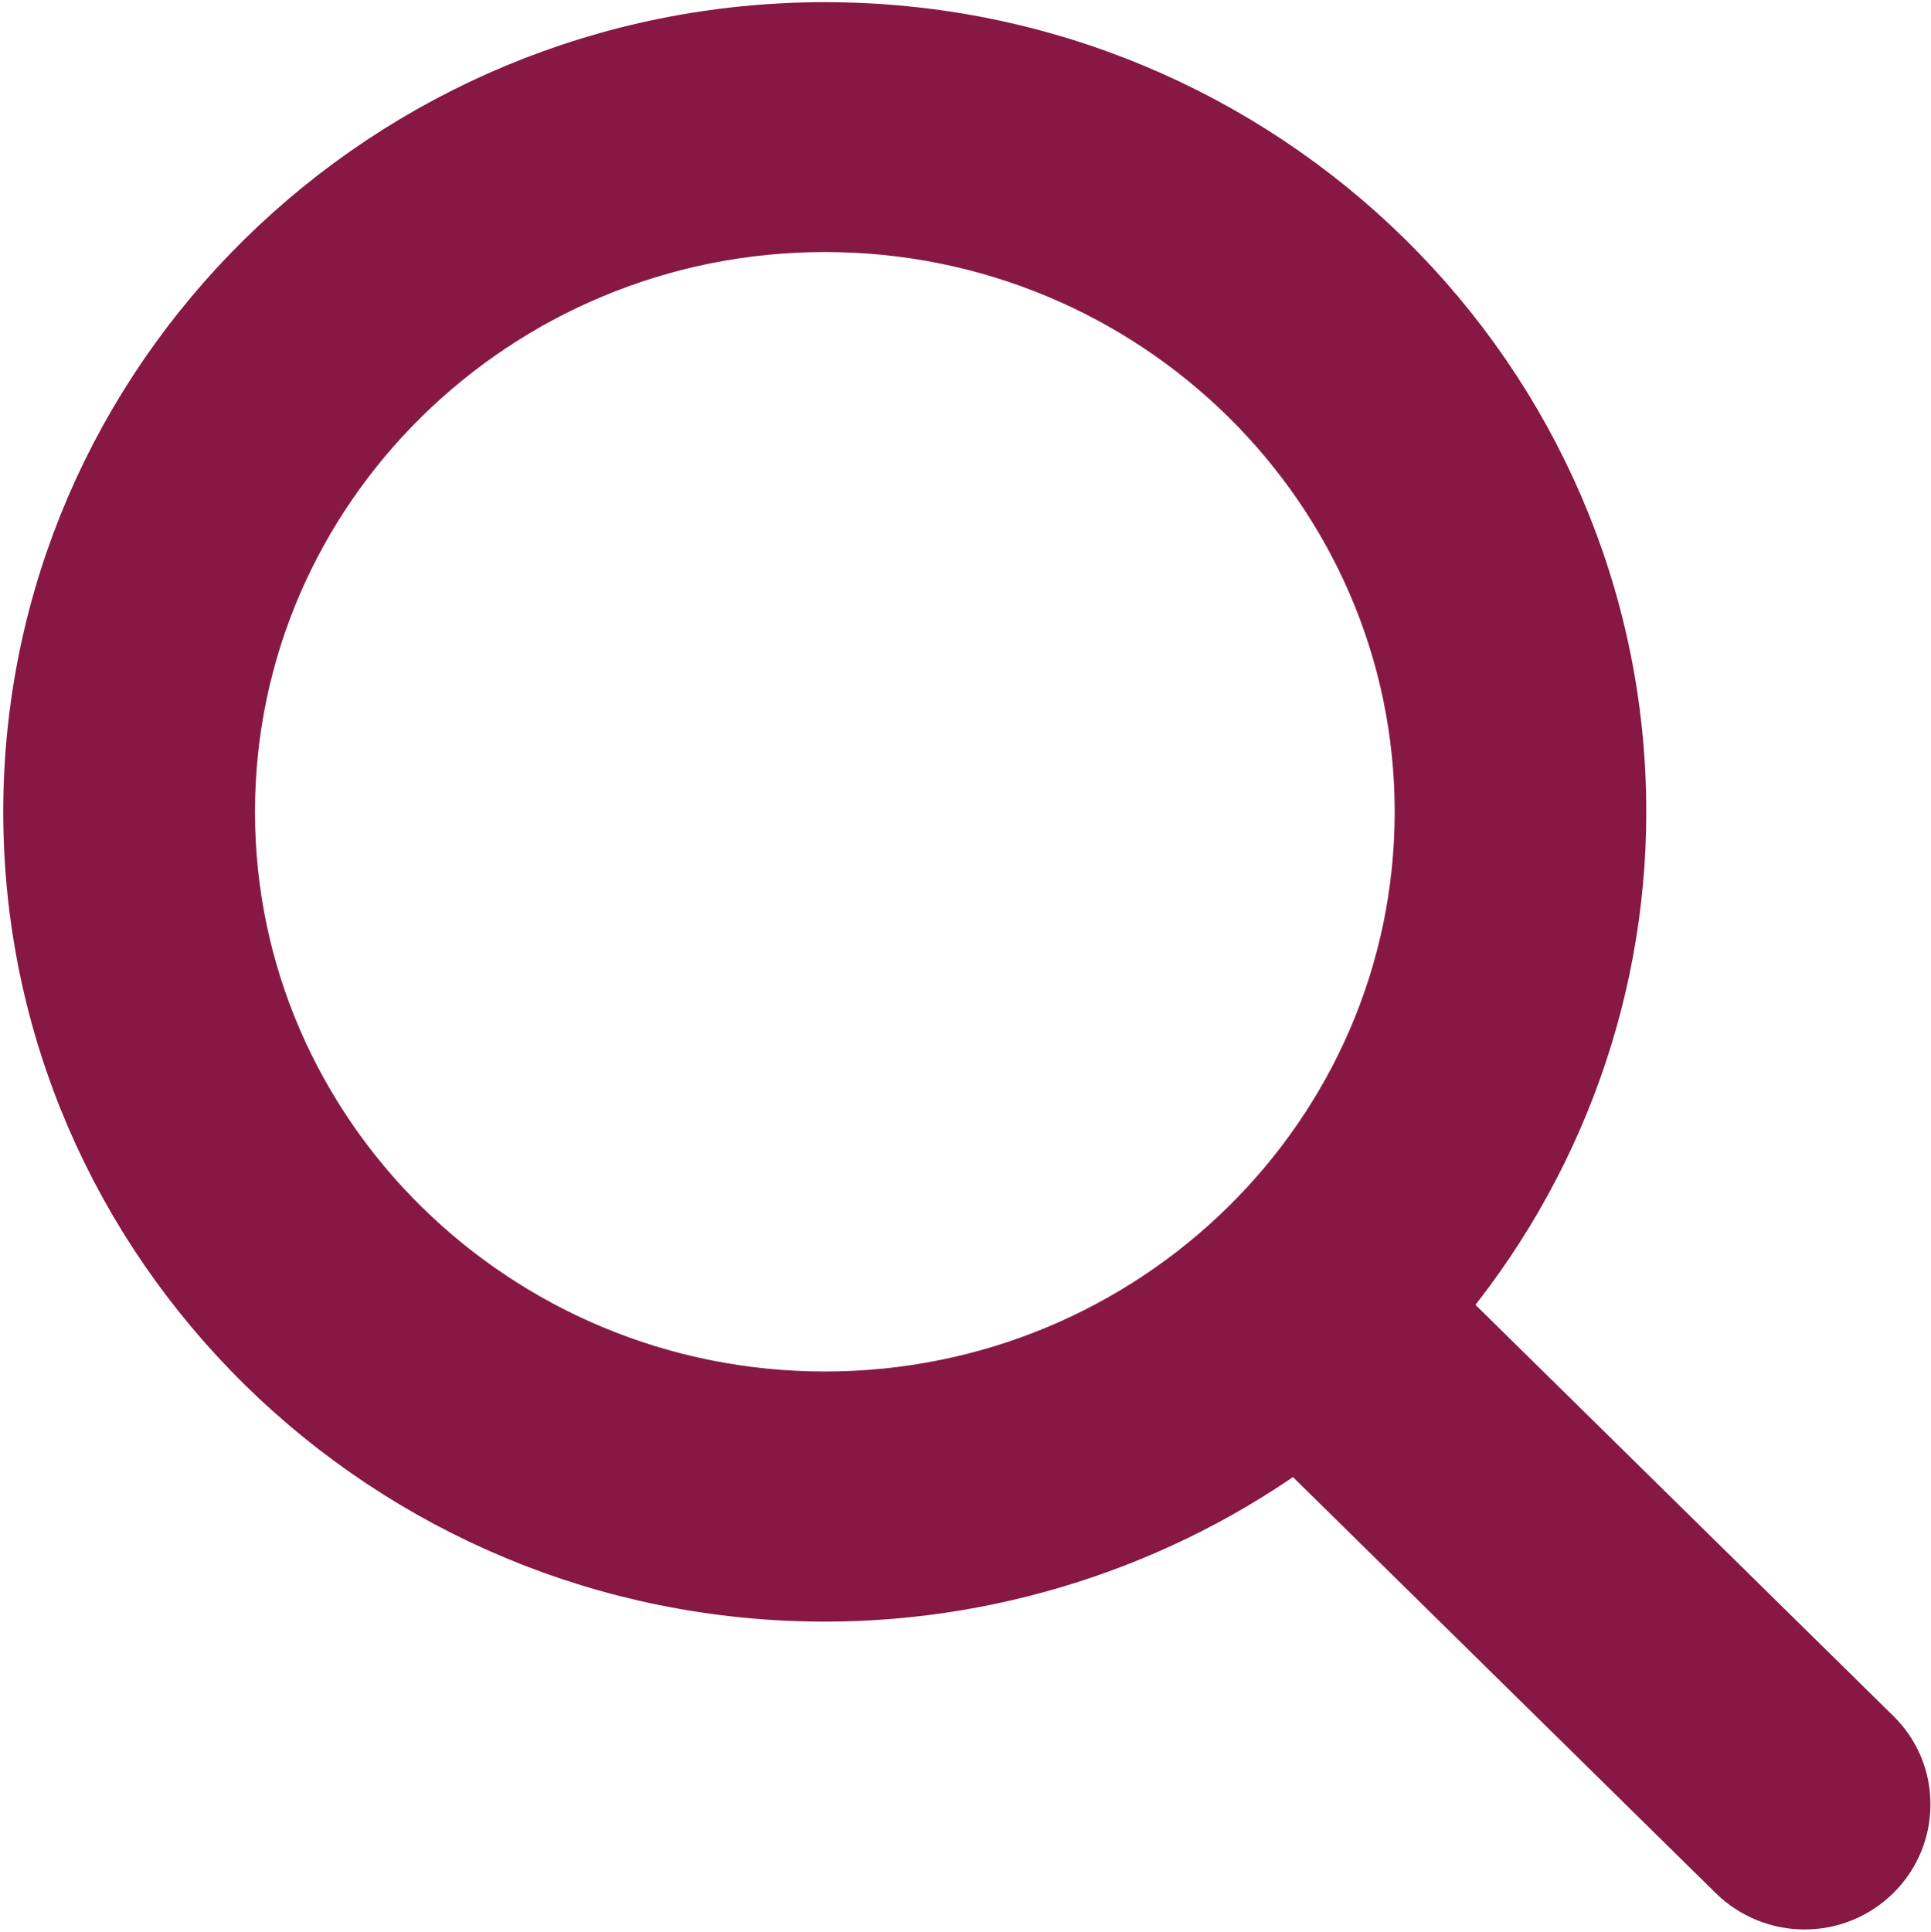 <?xml version="1.0" encoding="utf-8"?>
<!-- Generator: Adobe Illustrator 23.0.3, SVG Export Plug-In . SVG Version: 6.00 Build 0)  -->
<svg version="1.1" id="_x2014_ÎÓÈ_x5F_2" xmlns="http://www.w3.org/2000/svg" xmlns:xlink="http://www.w3.org/1999/xlink"
	 x="0px" y="0px" viewBox="0 0 142.22 142.26" style="enable-background:new 0 0 142.22 142.26;" xml:space="preserve">
<style type="text/css">
	.st0{fill-rule:evenodd;clip-rule:evenodd;fill:#871743;stroke:#871743;stroke-width:8;stroke-miterlimit:10;}
	.st1{fill:#871743;stroke:#871743;stroke-width:8;stroke-miterlimit:10;}
</style>
<g>
	<g>
		<path class="st0" d="M135.93,129.93L101.86,96.4c8.92-9.69,14.4-22.51,14.4-36.61c0-30.19-24.85-54.63-55.49-54.63
			C30.09,5.16,5.24,29.6,5.24,59.79c0,30.17,24.84,54.63,55.52,54.63c13.23,0,25.39-4.59,34.93-12.2l34.19,33.64
			c1.67,1.64,4.37,1.64,6.04,0C137.6,134.22,137.6,131.56,135.93,129.93L135.93,129.93z M60.76,106c-25.96,0-46.98-20.7-46.98-46.21
			c0-25.53,21.02-46.23,46.98-46.23c25.93,0,46.96,20.7,46.96,46.23C107.72,85.31,86.7,106,60.76,106L60.76,106z M60.76,106"/>
		<path class="st1" d="M132.91,138.09c-1.4,0-2.72-0.54-3.72-1.51l-33.57-33.03c-9.92,7.66-22.27,11.87-34.86,11.87
			c-31.16,0-56.52-24.95-56.52-55.63c0-30.67,25.35-55.63,56.52-55.63c31.15,0,56.49,24.96,56.49,55.63
			c0,13.45-4.97,26.4-14.01,36.57l33.39,32.85c1,0.97,1.55,2.27,1.55,3.66c0,1.4-0.55,2.71-1.55,3.7
			C135.63,137.55,134.31,138.09,132.91,138.09z M95.77,100.89l34.82,34.26c1.24,1.21,3.4,1.21,4.64,0c0.62-0.61,0.96-1.41,0.96-2.27
			c0-0.85-0.34-1.64-0.95-2.24l-34.76-34.21l0.66-0.71c9.11-9.9,14.13-22.66,14.13-35.93c0-29.57-24.45-53.63-54.49-53.63
			C30.7,6.16,6.24,30.22,6.24,59.79c0,29.57,24.46,53.63,54.52,53.63c12.44,0,24.62-4.25,34.31-11.98L95.77,100.89z M60.76,107
			c-26.46,0-47.98-21.18-47.98-47.21c0-26.04,21.52-47.23,47.98-47.23c26.44,0,47.96,21.19,47.96,47.23
			C108.72,85.83,87.21,107,60.76,107z M60.76,14.56c-25.35,0-45.98,20.29-45.98,45.23c0,24.93,20.63,45.21,45.98,45.21
			c25.34,0,45.96-20.28,45.96-45.21C106.72,34.85,86.1,14.56,60.76,14.56z"/>
	</g>
</g>
</svg>
